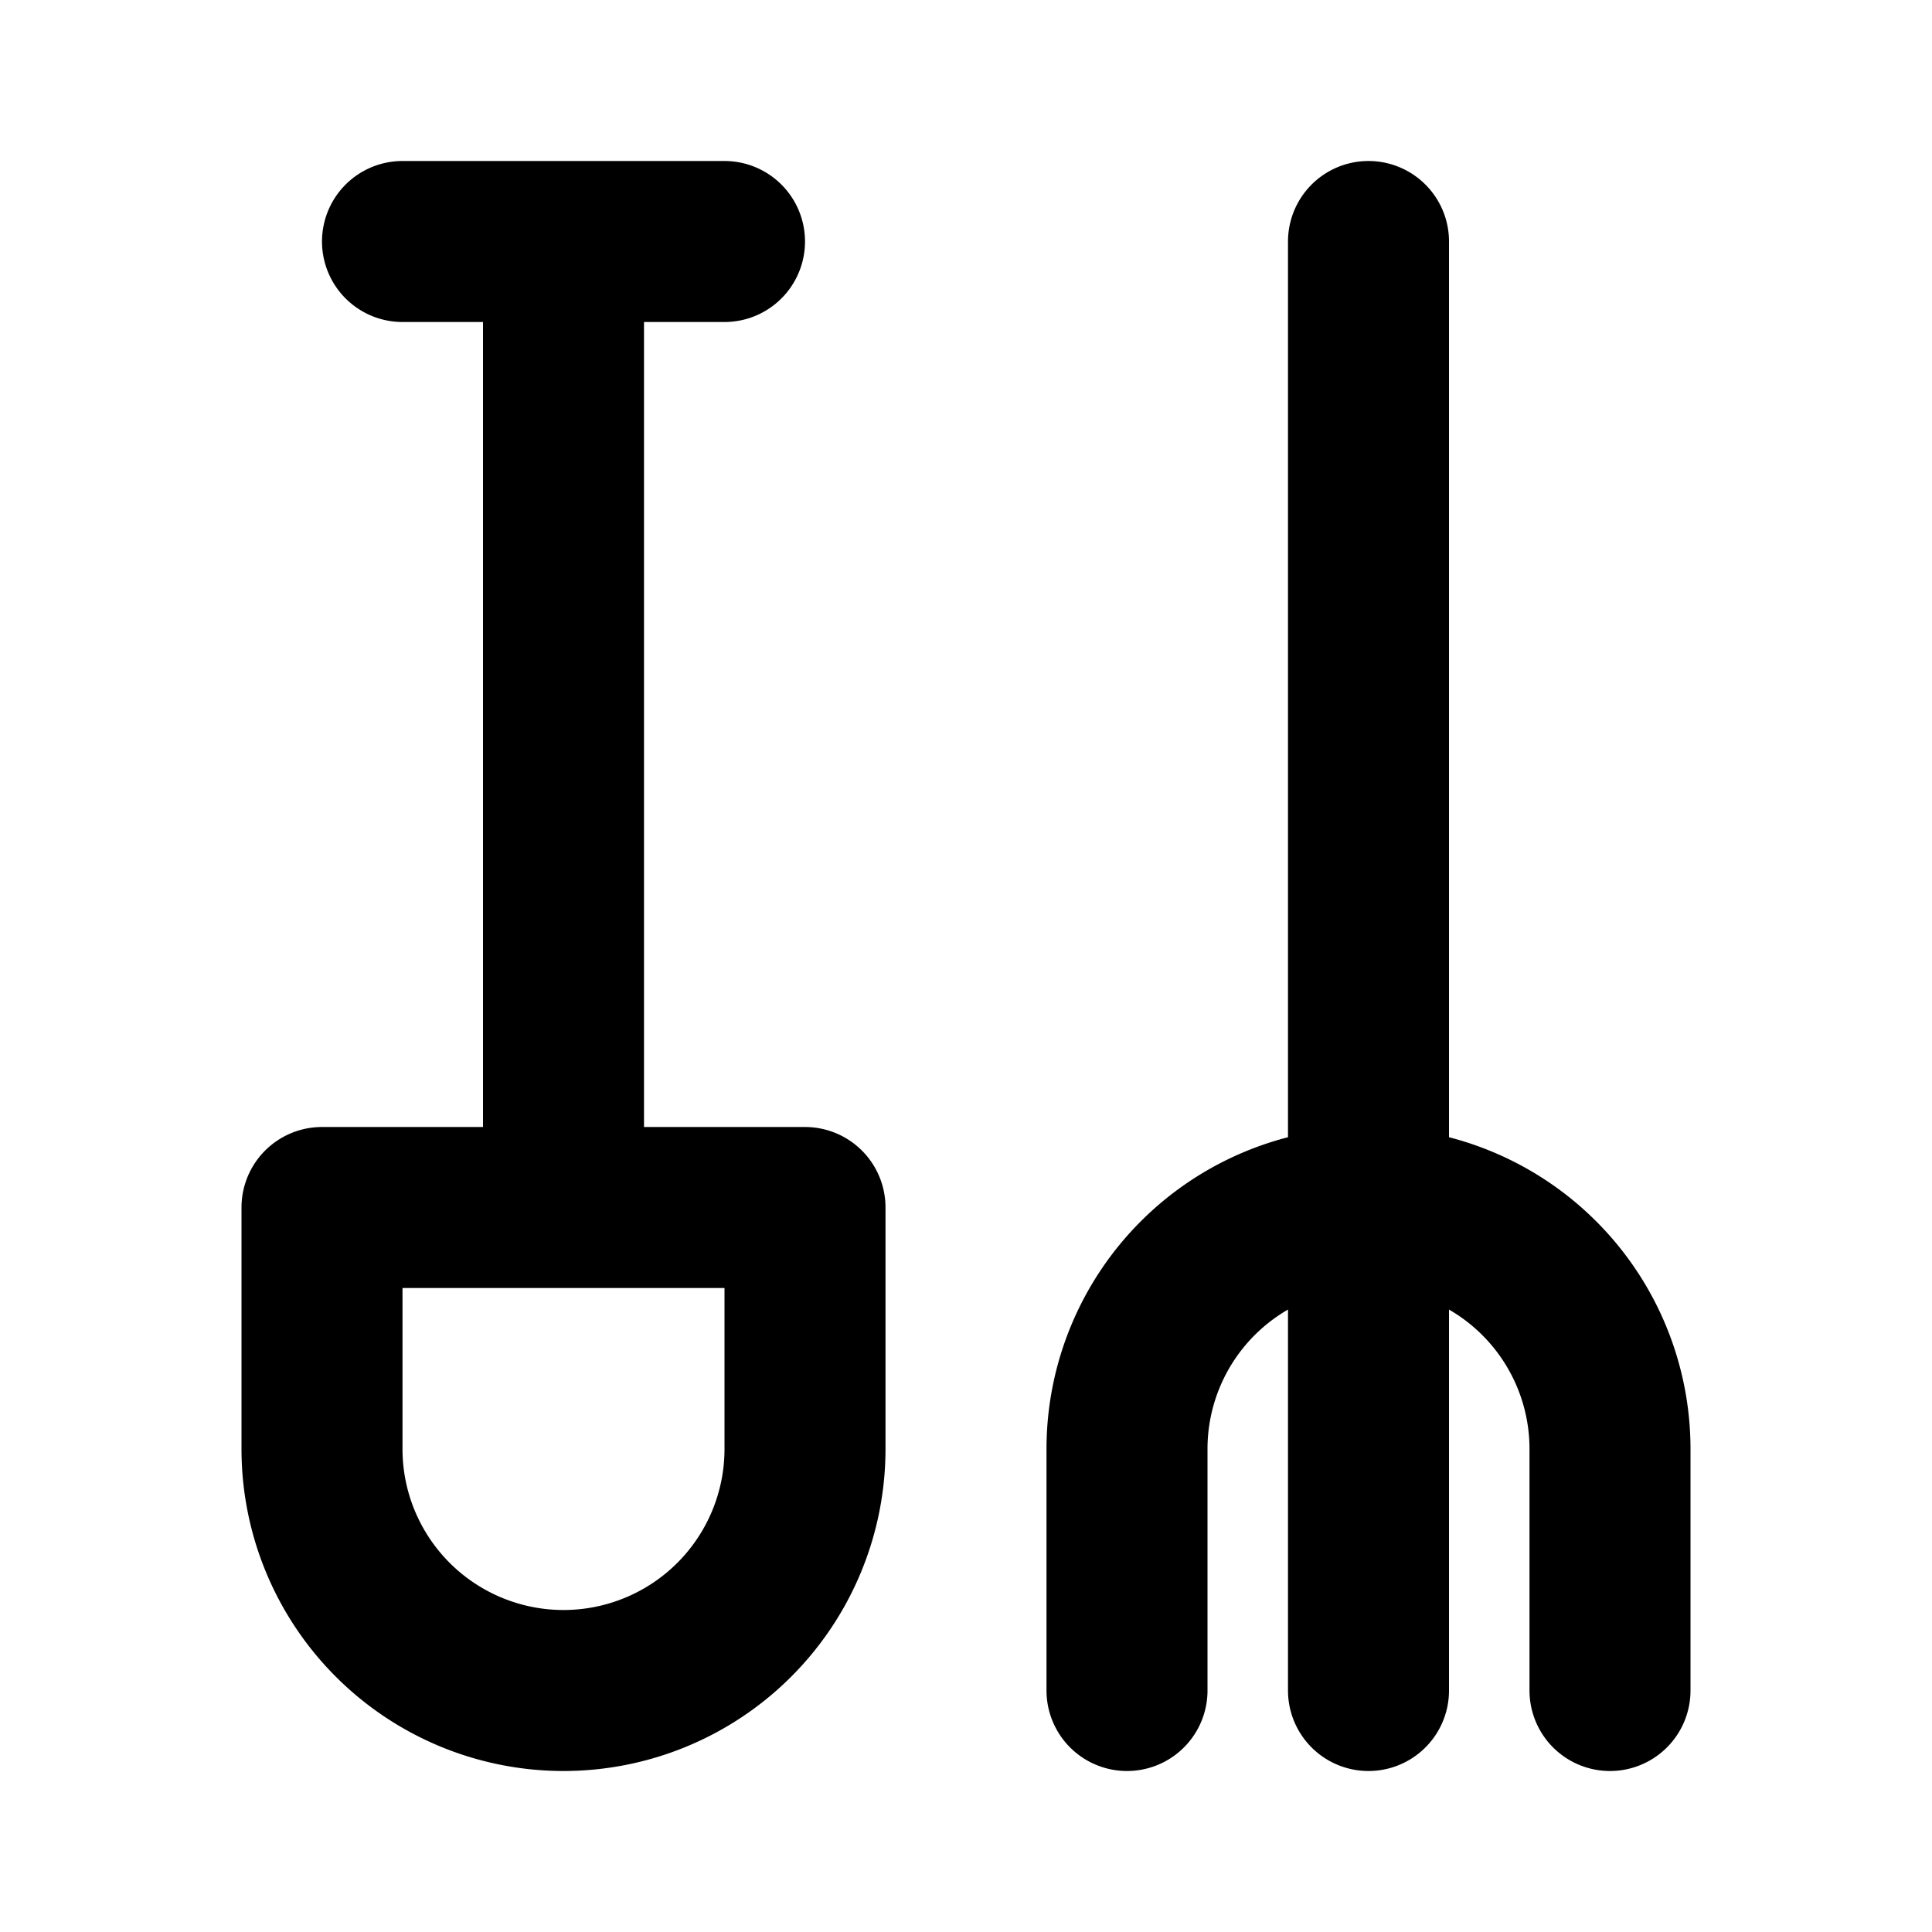 <?xml version="1.0" encoding="utf-8"?>
<!-- Generator: www.svgicons.com -->
<svg xmlns="http://www.w3.org/2000/svg" width="800" height="800" viewBox="0 0 24 24">
<path fill="none" stroke="currentColor" stroke-linecap="round" stroke-linejoin="round" stroke-width="2" d="M5 3h4M7 3v12m-3 0h6v3a3 3 0 0 1-6 0zm10 6v-3a3 3 0 0 1 6 0v3m-3 0V3"/>
</svg>